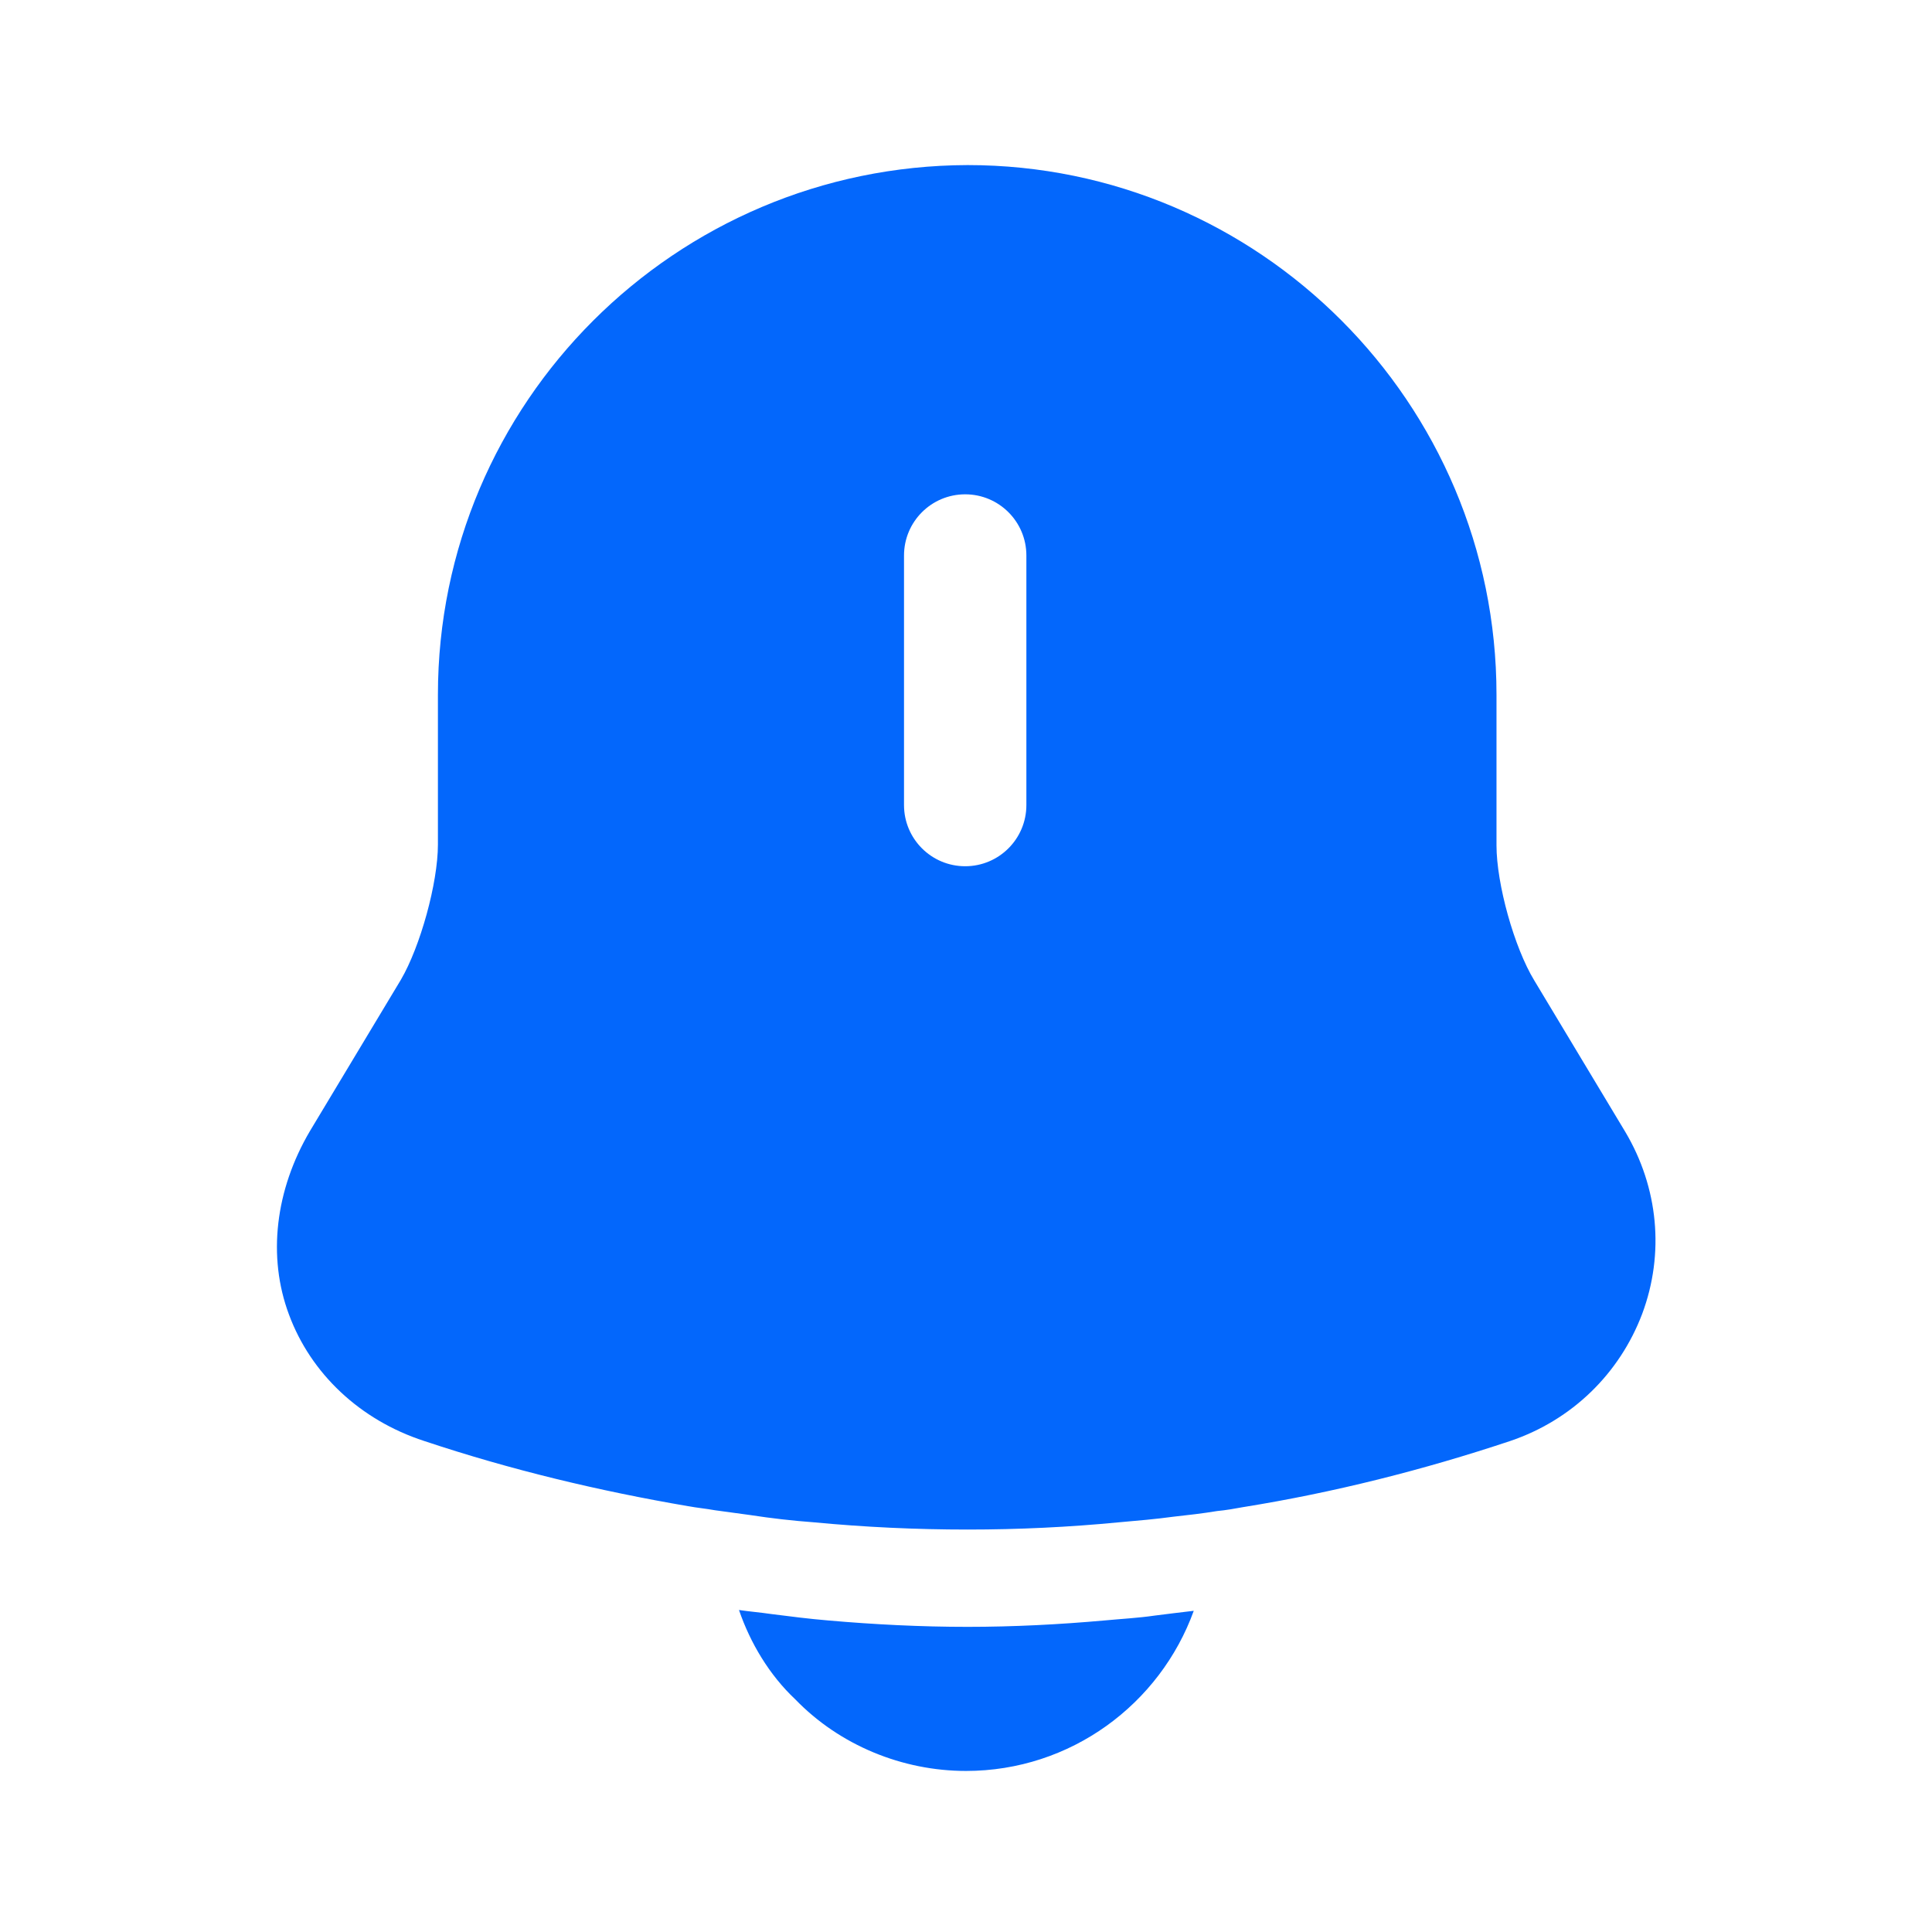 <svg width="36" height="36" viewBox="0 0 36 36" fill="none" xmlns="http://www.w3.org/2000/svg">
<path d="M30.285 21.091L28.59 18.271C28.215 17.656 27.885 16.471 27.885 15.751V12.946C27.885 7.501 23.46 3.076 18.03 3.076C12.585 3.091 8.16 7.501 8.16 12.946V15.736C8.16 16.456 7.83 17.641 7.47 18.256L5.775 21.076C5.13 22.171 4.98 23.416 5.385 24.496C5.79 25.591 6.705 26.461 7.905 26.851C9.525 27.391 11.16 27.781 12.825 28.066C12.99 28.096 13.155 28.111 13.32 28.141C13.53 28.171 13.755 28.201 13.98 28.231C14.37 28.291 14.76 28.336 15.165 28.366C16.11 28.456 17.07 28.501 18.03 28.501C18.975 28.501 19.92 28.456 20.85 28.366C21.195 28.336 21.54 28.306 21.87 28.261C22.14 28.231 22.41 28.201 22.68 28.156C22.845 28.141 23.01 28.111 23.175 28.081C24.855 27.811 26.52 27.391 28.14 26.851C29.295 26.461 30.18 25.591 30.6 24.481C31.02 23.356 30.9 22.126 30.285 21.091ZM19.125 15.001C19.125 15.631 18.615 16.141 17.985 16.141C17.355 16.141 16.845 15.631 16.845 15.001V10.351C16.845 9.721 17.355 9.211 17.985 9.211C18.615 9.211 19.125 9.721 19.125 10.351V15.001Z" fill="#0367FC"/>
<path d="M22.244 30.015C21.614 31.755 19.95 32.999 18 32.999C16.814 32.999 15.645 32.52 14.819 31.665C14.339 31.215 13.979 30.614 13.77 30C13.964 30.029 14.159 30.044 14.37 30.075C14.714 30.119 15.075 30.165 15.434 30.195C16.29 30.27 17.16 30.314 18.029 30.314C18.884 30.314 19.739 30.27 20.579 30.195C20.895 30.165 21.209 30.149 21.509 30.105C21.75 30.075 21.989 30.044 22.244 30.015Z" fill="#0367FC"/>
</svg>
